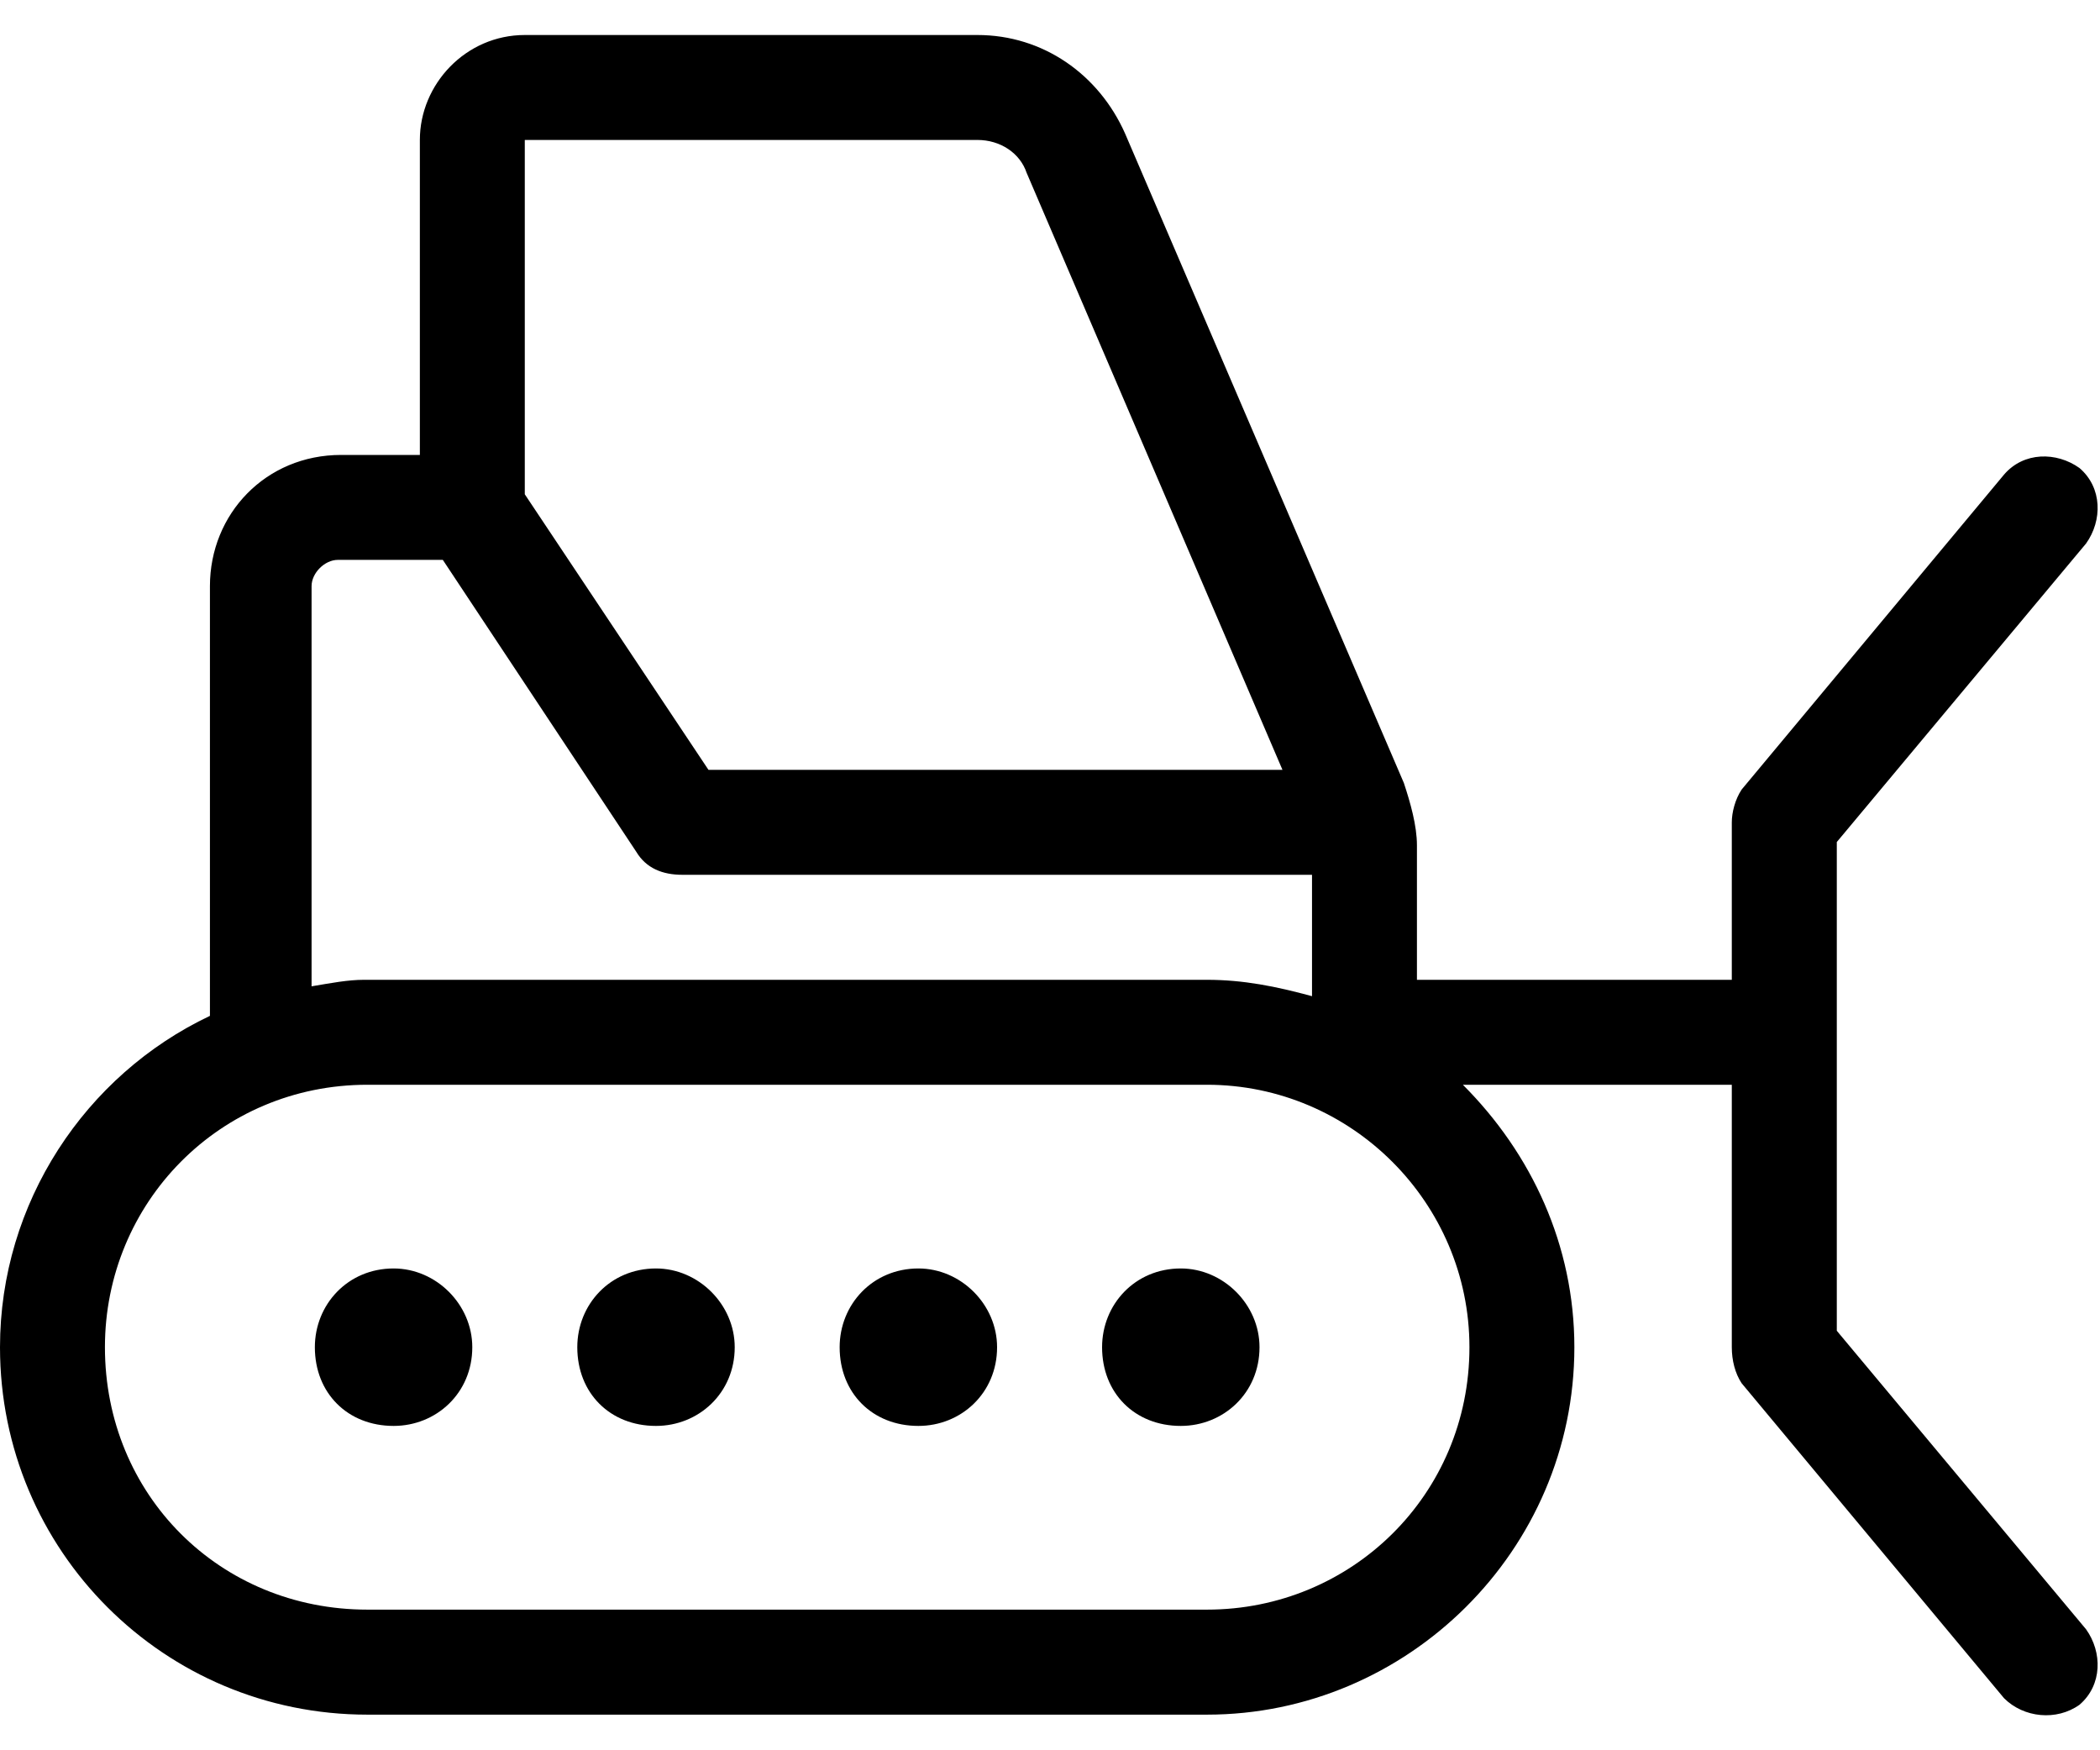 <?xml version="1.0" encoding="UTF-8"?>
<svg xmlns="http://www.w3.org/2000/svg" width="30" height="25" viewBox="0 0 30 25" fill="none">
  <path d="M4.498 19.243C4.498 18.634 4.967 18.118 5.623 18.118C6.232 18.118 6.747 18.634 6.747 19.243C6.747 19.899 6.232 20.367 5.623 20.367C4.967 20.367 4.498 19.899 4.498 19.243ZM10.496 19.243C10.496 19.899 9.98 20.367 9.371 20.367C8.715 20.367 8.247 19.899 8.247 19.243C8.247 18.634 8.715 18.118 9.371 18.118C9.98 18.118 10.496 18.634 10.496 19.243ZM11.995 19.243C11.995 18.634 12.464 18.118 13.12 18.118C13.729 18.118 14.244 18.634 14.244 19.243C14.244 19.899 13.729 20.367 13.12 20.367C12.464 20.367 11.995 19.899 11.995 19.243ZM17.993 19.243C17.993 19.899 17.477 20.367 16.868 20.367C16.212 20.367 15.744 19.899 15.744 19.243C15.744 18.634 16.212 18.118 16.868 18.118C17.477 18.118 17.993 18.634 17.993 19.243ZM5.998 1.999C5.998 1.203 6.654 0.5 7.497 0.5H13.963C14.9 0.5 15.697 1.062 16.072 1.906L20.055 11.183C20.148 11.464 20.242 11.792 20.242 12.074V13.995H24.74V11.746C24.74 11.605 24.787 11.418 24.881 11.277L28.629 6.779C28.91 6.451 29.379 6.451 29.707 6.685C30.035 6.966 30.035 7.435 29.801 7.763L26.24 12.027V19.008L29.801 23.272C30.035 23.6 30.035 24.069 29.707 24.35C29.379 24.584 28.91 24.537 28.629 24.256L24.881 19.758C24.787 19.617 24.74 19.43 24.74 19.243V15.494H20.898C21.882 16.478 22.491 17.79 22.491 19.243C22.491 22.148 20.102 24.491 17.243 24.491H5.248C2.343 24.491 0 22.148 0 19.243C0 17.181 1.218 15.354 2.999 14.51V8.372C2.999 7.341 3.795 6.498 4.873 6.498H5.998V1.999ZM9.746 12.495C9.465 12.495 9.231 12.402 9.09 12.167L6.326 7.997H4.826C4.639 7.997 4.451 8.184 4.451 8.372V14.088C4.733 14.041 4.967 13.995 5.201 13.995H17.243C17.759 13.995 18.227 14.088 18.743 14.229V12.495H9.746ZM7.497 7.06L10.121 10.996H18.321L14.666 2.468C14.572 2.187 14.291 1.999 13.963 1.999H7.497V7.06ZM17.243 15.494H5.248C3.139 15.494 1.499 17.181 1.499 19.243C1.499 21.351 3.139 22.991 5.248 22.991H17.243C19.305 22.991 20.992 21.351 20.992 19.243C20.992 17.181 19.305 15.494 17.243 15.494Z" fill="currentColor"></path>
</svg>
